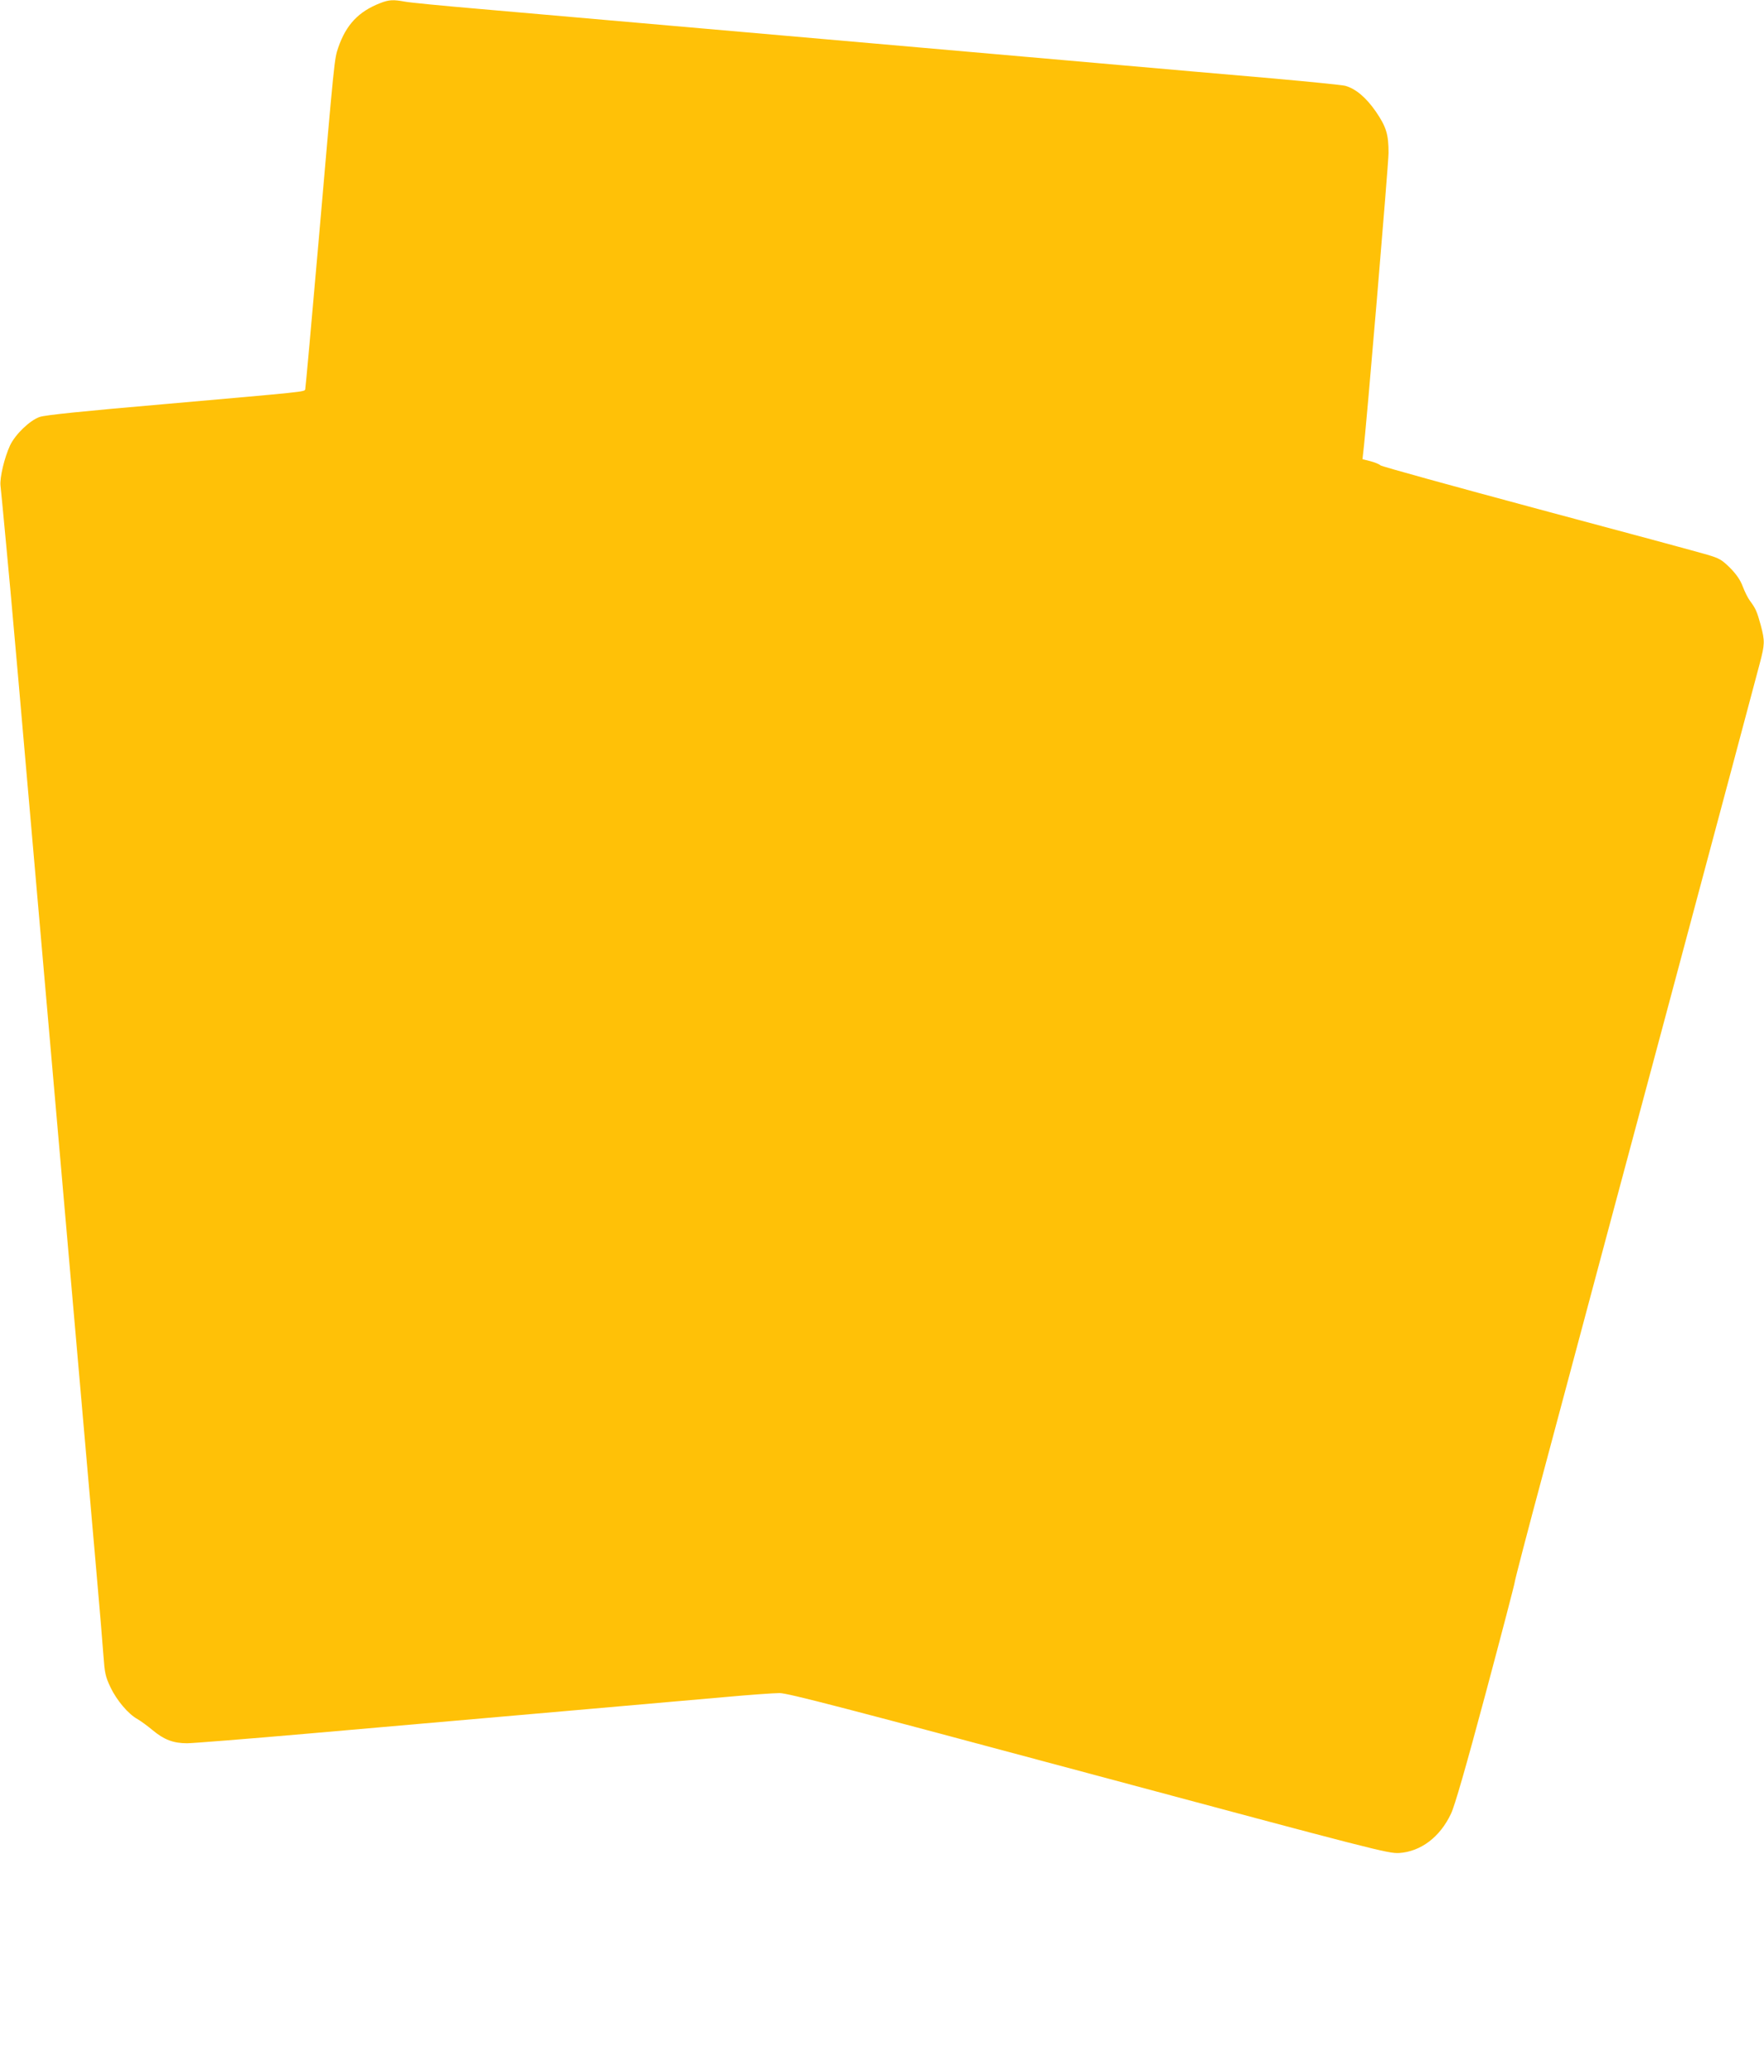 <?xml version="1.0" standalone="no"?>
<!DOCTYPE svg PUBLIC "-//W3C//DTD SVG 20010904//EN"
 "http://www.w3.org/TR/2001/REC-SVG-20010904/DTD/svg10.dtd">
<svg version="1.0" xmlns="http://www.w3.org/2000/svg"
 width="1090pt" height="1280pt" viewBox="0 0 1090 1280"
 preserveAspectRatio="xMidYMid meet">
<g transform="translate(0,1280) scale(0.1,-0.1)"
fill="#ffc107" stroke="none">
<path d="M2350 12781 c-134 -52 -211 -133 -260 -275 -24 -71 -23 -62 -120
-1181 -44 -506 -82 -925 -84 -931 -6 -15 1 -14 -851 -89 -532 -46 -754 -69
-790 -81 -61 -21 -151 -108 -183 -176 -35 -76 -64 -198 -59 -248 3 -25 19
-193 36 -375 29 -301 69 -758 281 -3185 121 -1382 249 -2843 280 -3200 17
-190 34 -400 39 -467 8 -110 12 -130 44 -198 39 -81 110 -165 167 -196 19 -11
62 -42 94 -69 70 -58 127 -80 212 -80 34 0 372 27 751 60 1078 94 2261 198
2568 225 153 14 307 25 342 25 51 0 400 -91 1910 -496 1771 -475 1851 -496
1919 -492 133 9 252 98 320 243 23 48 91 284 214 743 99 370 180 680 180 689
0 9 81 321 181 692 260 973 522 1952 740 2764 355 1327 568 2122 593 2219 31
118 32 137 6 235 -23 84 -31 103 -66 150 -13 17 -33 57 -45 89 -16 42 -39 75
-79 116 -51 50 -66 59 -141 81 -46 14 -516 141 -1044 282 -528 142 -967 263
-975 270 -8 8 -37 19 -63 26 l-48 12 5 46 c17 129 156 1781 156 1846 0 115
-14 161 -78 255 -61 88 -125 142 -190 160 -21 5 -219 25 -442 45 -223 19 -712
62 -1087 95 -376 33 -991 87 -1368 120 -1605 141 -2072 181 -2455 215 -223 19
-429 39 -459 45 -71 13 -97 12 -151 -9z"/>
</g>
</svg>
